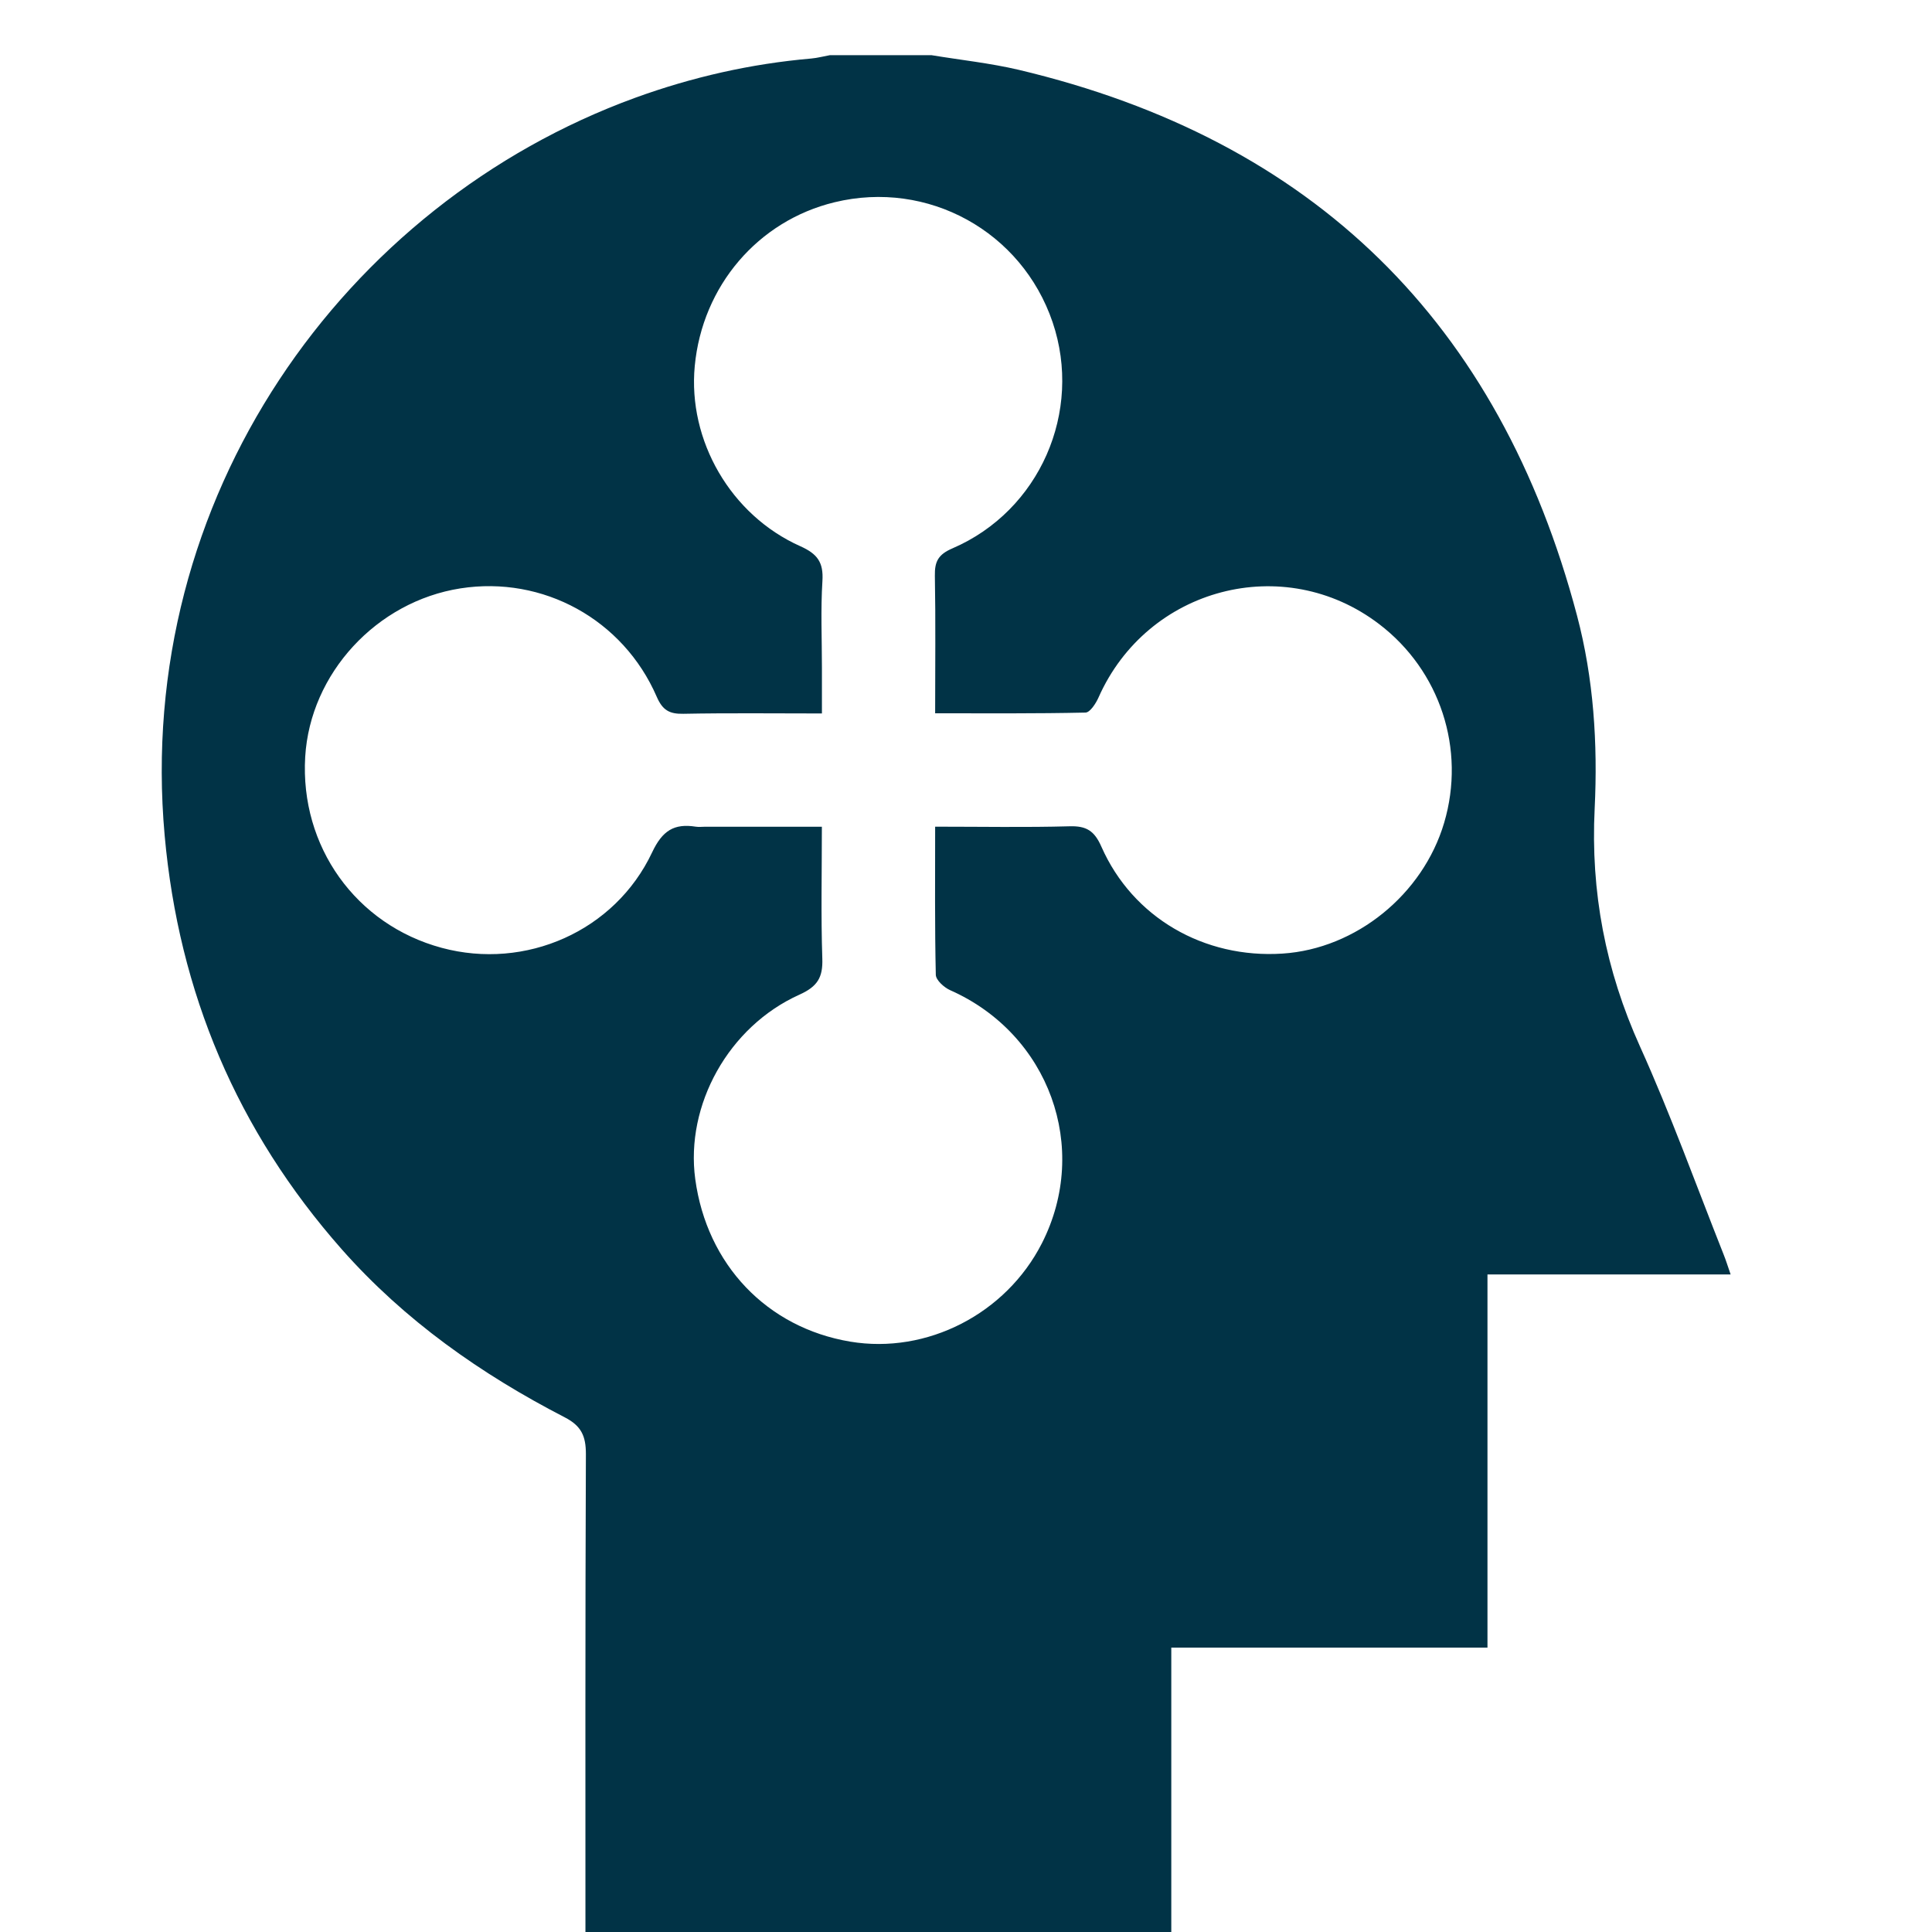 <?xml version="1.0" encoding="UTF-8"?> <svg xmlns="http://www.w3.org/2000/svg" width="35" height="35" viewBox="0 0 35 35" fill="none"><g clip-path="url(#clip0_5390_1220)"><path d="M16.878 1C17.403 1.087 17.935 1.143 18.451 1.264C23.802 2.532 27.166 5.846 28.569 11.151C28.871 12.292 28.946 13.471 28.889 14.645C28.814 16.157 29.086 17.576 29.71 18.958C30.267 20.191 30.726 21.468 31.225 22.726C31.267 22.83 31.3 22.938 31.352 23.088H26.947V29.848H21.219V36H10.606C10.606 35.87 10.606 35.739 10.606 35.606C10.606 32.518 10.601 29.429 10.614 26.341C10.614 26.016 10.532 25.832 10.232 25.677C8.713 24.893 7.33 23.921 6.19 22.631C4.297 20.485 3.239 17.984 2.983 15.136C2.433 9.019 6.227 3.694 11.508 1.771C12.54 1.396 13.602 1.155 14.698 1.06C14.81 1.05 14.92 1.02 15.032 1C15.648 1 16.262 1 16.878 1ZM16.941 14.976C17.784 14.976 18.58 14.991 19.376 14.969C19.681 14.96 19.826 15.05 19.953 15.339C20.519 16.622 21.813 17.369 23.236 17.275C24.564 17.188 25.777 16.206 26.162 14.906C26.557 13.574 26.09 12.148 24.983 11.305C23.259 9.991 20.785 10.642 19.901 12.635C19.853 12.744 19.747 12.907 19.665 12.909C18.769 12.929 17.872 12.922 16.941 12.922C16.941 12.067 16.951 11.249 16.936 10.432C16.931 10.172 16.996 10.045 17.257 9.933C18.836 9.252 19.618 7.457 19.069 5.837C18.51 4.191 16.809 3.254 15.119 3.664C13.731 4 12.723 5.181 12.586 6.632C12.459 7.978 13.236 9.333 14.5 9.896C14.808 10.034 14.92 10.187 14.899 10.524C14.866 11.046 14.89 11.572 14.89 12.097V12.925C14.017 12.925 13.198 12.915 12.378 12.931C12.126 12.936 12.003 12.865 11.898 12.624C11.29 11.22 9.834 10.426 8.342 10.659C6.82 10.897 5.619 12.202 5.529 13.711C5.433 15.334 6.447 16.752 8.002 17.171C9.519 17.58 11.14 16.871 11.814 15.441C11.999 15.049 12.21 14.914 12.604 14.976C12.659 14.985 12.718 14.977 12.775 14.977H14.889C14.889 15.8 14.871 16.583 14.897 17.366C14.909 17.708 14.809 17.872 14.483 18.019C13.197 18.597 12.414 20.021 12.595 21.36C12.805 22.91 13.893 24.052 15.403 24.305C16.791 24.537 18.223 23.803 18.875 22.523C19.755 20.794 19.005 18.733 17.215 17.939C17.104 17.89 16.956 17.757 16.953 17.66C16.933 16.784 16.941 15.906 16.941 14.977V14.976Z" fill="#013346"></path></g><defs><clipPath id="clip0_5390_1220"><rect width="35" height="35" fill="white"></rect></clipPath></defs></svg> 